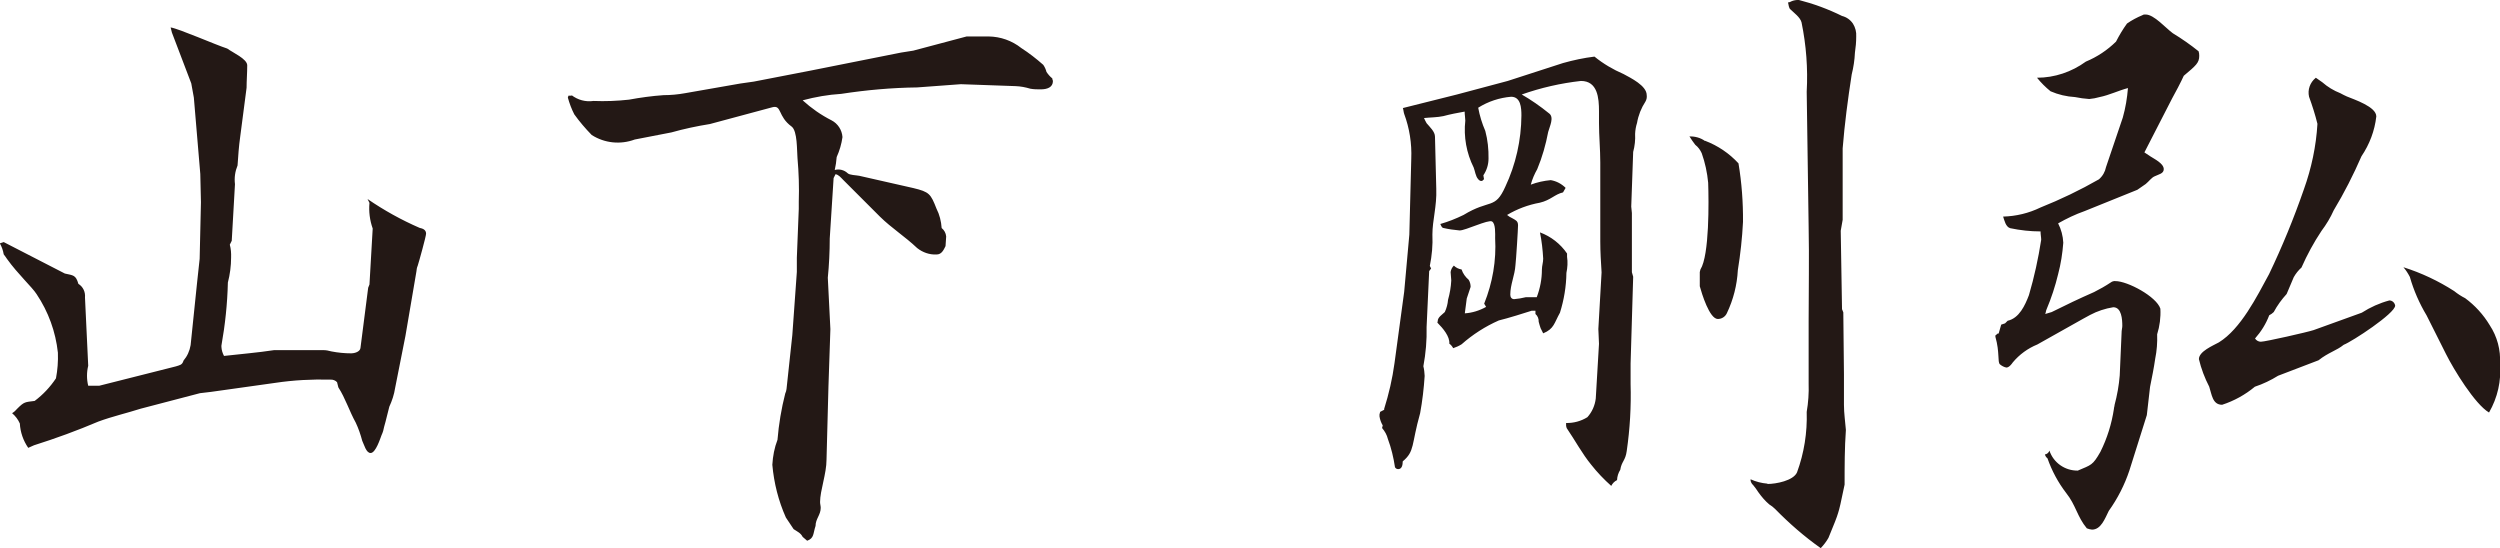 <?xml version="1.0" encoding="UTF-8"?><svg id="_レイヤー_2" xmlns="http://www.w3.org/2000/svg" width="155.02" height="34.01" viewBox="0 0 155.02 34.01"><defs><style>.cls-1{fill:#231815;}</style></defs><g id="_レイヤー_1-2"><path class="cls-1" d="M5.27,18.45l.2,4.23c-.1.41-.1.83,0,1.24h.68l4.75-1.2c.24-.08.4-.08.48-.36.23-.27.38-.6.44-.96l.4-3.87.16-1.48.08-3.51-.04-1.75-.4-4.74-.16-.88-1.2-3.15-.08-.32c.52.08,2.79,1.08,3.51,1.31.32.24,1.24.64,1.24,1.04,0,.48-.04.96-.04,1.39l-.4,3.07c-.08.56-.12,1.16-.16,1.75-.15.36-.21.76-.16,1.16l-.2,3.51-.12.24c.07.26.09.53.08.8,0,.52-.07,1.05-.2,1.55-.03,1.31-.17,2.62-.4,3.91v.08c.01.2.07.39.16.56,1.04-.12,2.07-.2,3.11-.36h3.03c.18,0,.35.03.52.08.41.08.82.12,1.24.12.16,0,.52-.08.56-.32l.48-3.75.08-.2.2-3.47c-.18-.51-.25-1.05-.2-1.59l-.12-.24c1.02.7,2.1,1.3,3.23,1.79.2.04.4.12.4.36,0,.16-.44,1.75-.52,1.99-.05.11-.07.24-.08.36l-.68,3.99-.64,3.23c-.06.4-.19.79-.36,1.16-.12.44-.2.84-.32,1.24-.03.18-.08.35-.16.52-.08.2-.36,1.11-.68,1.11-.28,0-.4-.52-.52-.76-.1-.38-.23-.76-.4-1.12-.4-.72-.64-1.51-1.08-2.19l-.08-.32c-.1-.11-.25-.17-.4-.16-1.15-.03-2.3.03-3.43.2l-3.99.56-.68.08-3.67.96c-.88.28-1.76.48-2.63.8-1.32.56-2.63,1.04-3.99,1.47-.12.04-.24.12-.36.16-.31-.45-.49-.97-.52-1.51-.11-.25-.27-.46-.48-.64.12-.07.23-.17.32-.28.44-.44.48-.4,1.08-.48.52-.39.96-.86,1.32-1.4.1-.52.14-1.06.12-1.59-.14-1.3-.59-2.54-1.32-3.63-.28-.44-1.16-1.24-1.84-2.19-.04-.08-.12-.16-.2-.28-.04-.24-.12-.47-.24-.68l.24-.08,3.79,1.95c.52.12.68.08.84.64.29.18.44.5.41.84ZM35.44,5.9c.39.3.87.43,1.36.36.73.03,1.47,0,2.2-.08.71-.13,1.43-.23,2.15-.28.44,0,.88-.04,1.32-.12l3.43-.6.84-.12,3.51-.68,5.62-1.12.76-.12,3.31-.88h1.36c.74.01,1.45.26,2.03.72.48.31.93.66,1.36,1.04.09.13.16.28.2.44.1.15.22.29.36.4,0,.08.04.12.04.16,0,.4-.36.52-.76.52-.21,0-.43,0-.64-.04-.3-.09-.61-.15-.92-.16l-3.39-.12-2.71.2c-1.58.02-3.15.16-4.71.4-.81.05-1.61.19-2.39.4.54.49,1.14.91,1.79,1.24.39.2.65.6.68,1.04-.06.43-.18.84-.36,1.24-.02.27-.06.54-.12.8.28-.08.59,0,.8.2.12.12.52.12.72.16l3.35.76c1,.24,1.08.36,1.44,1.28.19.37.29.78.32,1.2.16.13.26.31.28.52l-.04.6c-.12.24-.24.52-.56.52-.44.02-.86-.13-1.2-.4-.76-.72-1.59-1.24-2.31-1.95l-2.27-2.27c-.16-.16-.28-.32-.48-.36l-.12.24-.24,3.75c0,.8-.04,1.64-.12,2.43l.16,3.19-.12,3.55-.12,4.54c0,.88-.4,1.91-.4,2.63,0,.12.04.24.04.36,0,.44-.32.68-.32,1.12-.16.48-.08.76-.52.92l-.28-.24c-.12-.24-.32-.32-.56-.48l-.48-.72c-.46-1.03-.74-2.14-.84-3.27.03-.53.13-1.06.32-1.55.08-.97.24-1.93.48-2.87.04-.09.07-.18.08-.28l.36-3.35.28-3.91v-.88l.12-3.03v-.44c.03-.9,0-1.81-.08-2.71-.04-.48,0-1.67-.36-1.95-.88-.64-.6-1.36-1.2-1.2l-3.87,1.04c-.81.13-1.61.3-2.39.52l-2.27.44c-.89.33-1.87.23-2.67-.28-.39-.4-.75-.82-1.08-1.28-.17-.33-.3-.68-.4-1.04l.04-.12h.2ZM85.83,25.35c.29-.92.51-1.87.64-2.83l.6-4.42.32-3.55.12-4.7c.04-.95-.11-1.9-.44-2.79-.04-.12-.04-.24-.08-.36l3.35-.84,3.15-.84,3.43-1.11c.64-.18,1.29-.32,1.95-.4.54.44,1.15.8,1.8,1.08.44.24,1.44.72,1.44,1.31.02.14-.01.28-.08.4-.26.4-.44.85-.52,1.32-.07.22-.11.45-.12.68.02.38-.02.75-.12,1.12l-.12,3.39.04.4v3.67l.08.28-.16,5.38v1.28c.04,1.39-.04,2.77-.24,4.15-.08.6-.32.64-.4,1.16-.12.19-.19.41-.2.64-.16.08-.28.2-.36.36-.45-.4-.87-.84-1.24-1.31-.56-.68-1-1.51-1.52-2.27-.04-.1-.05-.21-.04-.32.46.01.92-.11,1.32-.36.29-.32.47-.73.52-1.16l.2-3.39-.04-.92.2-3.51c-.04-.64-.08-1.28-.08-1.91v-4.9c0-.84-.08-1.64-.08-2.43v-.76c0-.8-.08-1.87-1.12-1.87-1.25.14-2.48.42-3.67.84.59.34,1.15.73,1.68,1.16.36.24.04.84-.04,1.16-.15.79-.37,1.57-.68,2.31-.17.3-.31.62-.4.96.4-.15.81-.24,1.24-.28.35.06.67.23.92.48l-.16.28c-.52.12-.76.48-1.44.64-.72.13-1.41.39-2.03.76.1.08.2.15.32.2.2.12.36.16.36.44,0,.24-.12,2.15-.16,2.47-.04.64-.32,1.2-.32,1.83,0,.16.08.28.24.28.24-.02.48-.06.72-.12h.68c.21-.55.32-1.13.32-1.71,0-.24.08-.44.08-.68-.03-.55-.09-1.09-.2-1.63.68.25,1.27.71,1.68,1.31v.2c.05.33.03.67-.04,1-.01.84-.15,1.67-.4,2.47-.36.64-.36,1-1.04,1.28l-.16-.32c-.04-.12-.08-.24-.12-.4.01-.18-.06-.36-.2-.48v-.2h-.24c-.36.12-1.52.48-2.03.6-.84.37-1.62.87-2.31,1.48-.16.1-.34.18-.52.24-.06-.11-.14-.21-.24-.28.04-.44-.4-.96-.72-1.28-.04,0,0-.08,0-.12,0-.24.28-.4.44-.56.11-.24.18-.5.2-.76.11-.39.18-.79.2-1.2,0-.16-.04-.36-.04-.52.02-.15.09-.29.2-.4.13.13.3.21.48.24.08.25.24.47.44.64.08.13.12.28.12.44l-.24.72-.12.92c.46-.03.91-.17,1.32-.4l-.12-.2c.52-1.29.76-2.68.68-4.06,0-.24.04-.92-.2-1.04s-1.64.56-2,.56c-.35-.03-.7-.08-1.04-.16-.08-.04-.12-.16-.16-.24.49-.14.97-.33,1.44-.56,1.64-1,1.95-.32,2.59-1.75.65-1.38.99-2.89,1-4.42,0-.48-.04-1.16-.64-1.16-.72.06-1.42.29-2.04.68.09.49.24.98.44,1.44.15.56.21,1.14.2,1.71,0,.37-.11.73-.32,1.04l.04.24-.08.08c-.08.08-.24,0-.28-.08-.16-.16-.2-.52-.28-.72-.45-.9-.63-1.91-.52-2.91,0-.16-.04-.36-.04-.56-.44.08-.88.16-1.32.28-.36.08-.84.08-1.2.12.05.11.1.22.16.32.2.24.52.52.52.84l.08,3.23c.04,1.08-.24,1.95-.24,2.83.03.66-.03,1.31-.16,1.95l.08.16-.12.16-.16,3.47c.02.81-.05,1.63-.2,2.43.05.2.07.4.08.6-.05.77-.14,1.55-.28,2.31-.56,1.99-.32,2.35-1.08,2.99,0,.2-.04.48-.28.48-.08,0-.16-.04-.2-.12-.09-.6-.23-1.19-.44-1.75-.06-.25-.19-.48-.36-.68l.04-.16c-.1-.17-.17-.36-.2-.56v-.12l.04-.16.25-.13ZM105.73,8.73c.79.3,1.5.78,2.07,1.4.2,1.2.29,2.41.28,3.63-.05,1-.16,2-.32,2.99-.05.93-.28,1.83-.68,2.67-.1.22-.32.36-.56.36-.52,0-1-1.59-1.12-2.03v-.88l.04-.16c.56-.88.52-4.23.48-5.38-.06-.63-.19-1.24-.4-1.83-.09-.2-.22-.38-.4-.52-.13-.17-.25-.34-.36-.52.34-.01.68.08.96.28h0ZM109.6,30.01c.52,0,1.6-.2,1.83-.72.44-1.2.64-2.47.6-3.75.1-.58.14-1.17.12-1.75v-3.91c0-1.95.04-3.87,0-5.82l-.12-8.37c.08-1.44-.03-2.89-.32-4.3-.08-.32-.48-.6-.68-.8-.12-.08-.12-.32-.16-.44.08,0,.17-.04.24-.08.13-.05.26-.07.4-.08.94.24,1.84.57,2.71,1,.28.07.52.24.68.48.15.24.22.52.2.8,0,.33-.03.67-.08,1-.02.46-.09.91-.2,1.35-.24,1.55-.44,3.07-.56,4.58v4.43l-.12.68.08,4.86.08.2.04,3.83v1.91c0,.52.08,1.04.12,1.55-.08,1.12-.08,2.23-.08,3.39-.24,1.16-.32,1.51-.4,1.75-.08.28-.24.68-.6,1.55-.13.23-.29.44-.48.64-1.02-.72-1.96-1.54-2.83-2.43-.11-.11-.23-.2-.36-.28-.26-.22-.48-.48-.68-.76-.1-.15-.2-.3-.32-.44-.08-.07-.14-.17-.16-.28v-.08c.33.15.68.24,1.04.27h0ZM123.93,20.69l.16-.56.24-.08.16-.16c.72-.16,1.08-.96,1.32-1.59.33-1.12.58-2.27.76-3.43,0-.16-.04-.32-.04-.52-.63,0-1.26-.07-1.88-.2-.28-.08-.36-.48-.44-.72.8-.02,1.59-.21,2.31-.56,1.25-.5,2.46-1.08,3.63-1.75.23-.2.38-.46.44-.76l1.04-3.07c.17-.6.27-1.21.32-1.83-.6.16-1.16.44-1.76.56-.21.06-.42.1-.64.12-.3-.02-.59-.06-.88-.12-.52-.03-1.04-.15-1.52-.36-.31-.25-.59-.53-.84-.84,1.09,0,2.15-.36,3.03-1,.7-.29,1.33-.71,1.87-1.24.2-.39.42-.76.68-1.12.3-.21.62-.38.96-.52.06-.04.13-.05.2-.04.52,0,1.24.84,1.68,1.16.56.34,1.09.71,1.6,1.12.03.09.04.18.04.28,0,.44-.2.6-.96,1.24-.12.28-.6,1.2-.72,1.4l-1.72,3.35.36.24c.24.16.84.44.84.8,0,.28-.32.32-.56.44-.2.08-.36.32-.56.48l-.52.36-3.27,1.32c-.57.2-1.11.46-1.64.76.19.37.3.78.32,1.2-.05.66-.15,1.31-.32,1.95-.18.75-.42,1.48-.72,2.19-.04.08-.04.2-.08.28.12-.04.28-.08.4-.12.88-.44,1.72-.84,2.63-1.24.36-.18.71-.38,1.04-.6.08-.06.18-.09.28-.08.76,0,2.55.96,2.79,1.71.03.54-.04,1.08-.2,1.59.02.51-.02,1.02-.12,1.51-.08.56-.2,1.16-.32,1.75l-.2,1.75-1.08,3.43c-.3.9-.73,1.74-1.28,2.51-.24.48-.48,1.16-1.04,1.16-.11-.01-.22-.04-.32-.08-.6-.72-.68-1.44-1.28-2.19-.5-.65-.89-1.38-1.16-2.15-.08-.06-.13-.14-.16-.24.13-.02.24-.11.28-.24.25.75.96,1.25,1.76,1.24.84-.36.92-.32,1.4-1.16.42-.84.7-1.74.84-2.67,0-.08.04-.16.04-.24.16-.6.27-1.21.32-1.83l.12-2.75c0-.08.04-.2.04-.32,0-.4-.04-1.16-.56-1.16-.5.08-.99.24-1.44.48-.16.08-.28.16-.44.24l-2.83,1.59c-.59.24-1.11.62-1.52,1.11-.08.12-.24.32-.4.32-.15-.03-.28-.1-.4-.2-.16-.16,0-.72-.28-1.71v-.08l.16-.13ZM143.6,4.82c.12.08.28.2.4.28.33.29.71.52,1.12.68.13.07.26.14.4.2.48.2,1.83.64,1.83,1.24-.1.89-.42,1.73-.92,2.47-.5,1.15-1.07,2.27-1.72,3.35-.2.45-.46.88-.76,1.28-.48.72-.89,1.48-1.24,2.27-.19.17-.35.37-.48.6l-.44,1.04c-.31.34-.58.71-.8,1.12-.08.08-.18.15-.28.2-.2.53-.5,1.01-.88,1.44.08.12.21.2.36.2.28,0,2.91-.6,3.27-.72l2.99-1.08c.53-.34,1.11-.6,1.71-.76.18,0,.33.14.36.32,0,.48-2.67,2.23-3.19,2.43-.44.36-.96.48-1.56.96l-2.51.96c-.45.28-.93.51-1.44.68-.6.5-1.29.88-2.03,1.12-.6,0-.64-.64-.8-1.12-.28-.54-.5-1.12-.64-1.71,0-.48.88-.84,1.24-1.04,1.36-.84,2.35-2.83,3.11-4.23.82-1.71,1.54-3.47,2.16-5.26.47-1.31.76-2.68.84-4.06-.14-.57-.32-1.13-.52-1.68-.1-.43.06-.88.4-1.16ZM152.18,18.05c.21.17.44.32.68.44.61.45,1.13,1.02,1.52,1.67.47.71.69,1.55.64,2.39.09,1.06-.15,2.11-.68,3.03-.88-.52-2.19-2.67-2.67-3.63l-1.2-2.39c-.45-.75-.8-1.55-1.04-2.39-.11-.21-.24-.42-.4-.6,1.11.35,2.17.85,3.15,1.48h0Z"/></g></svg>